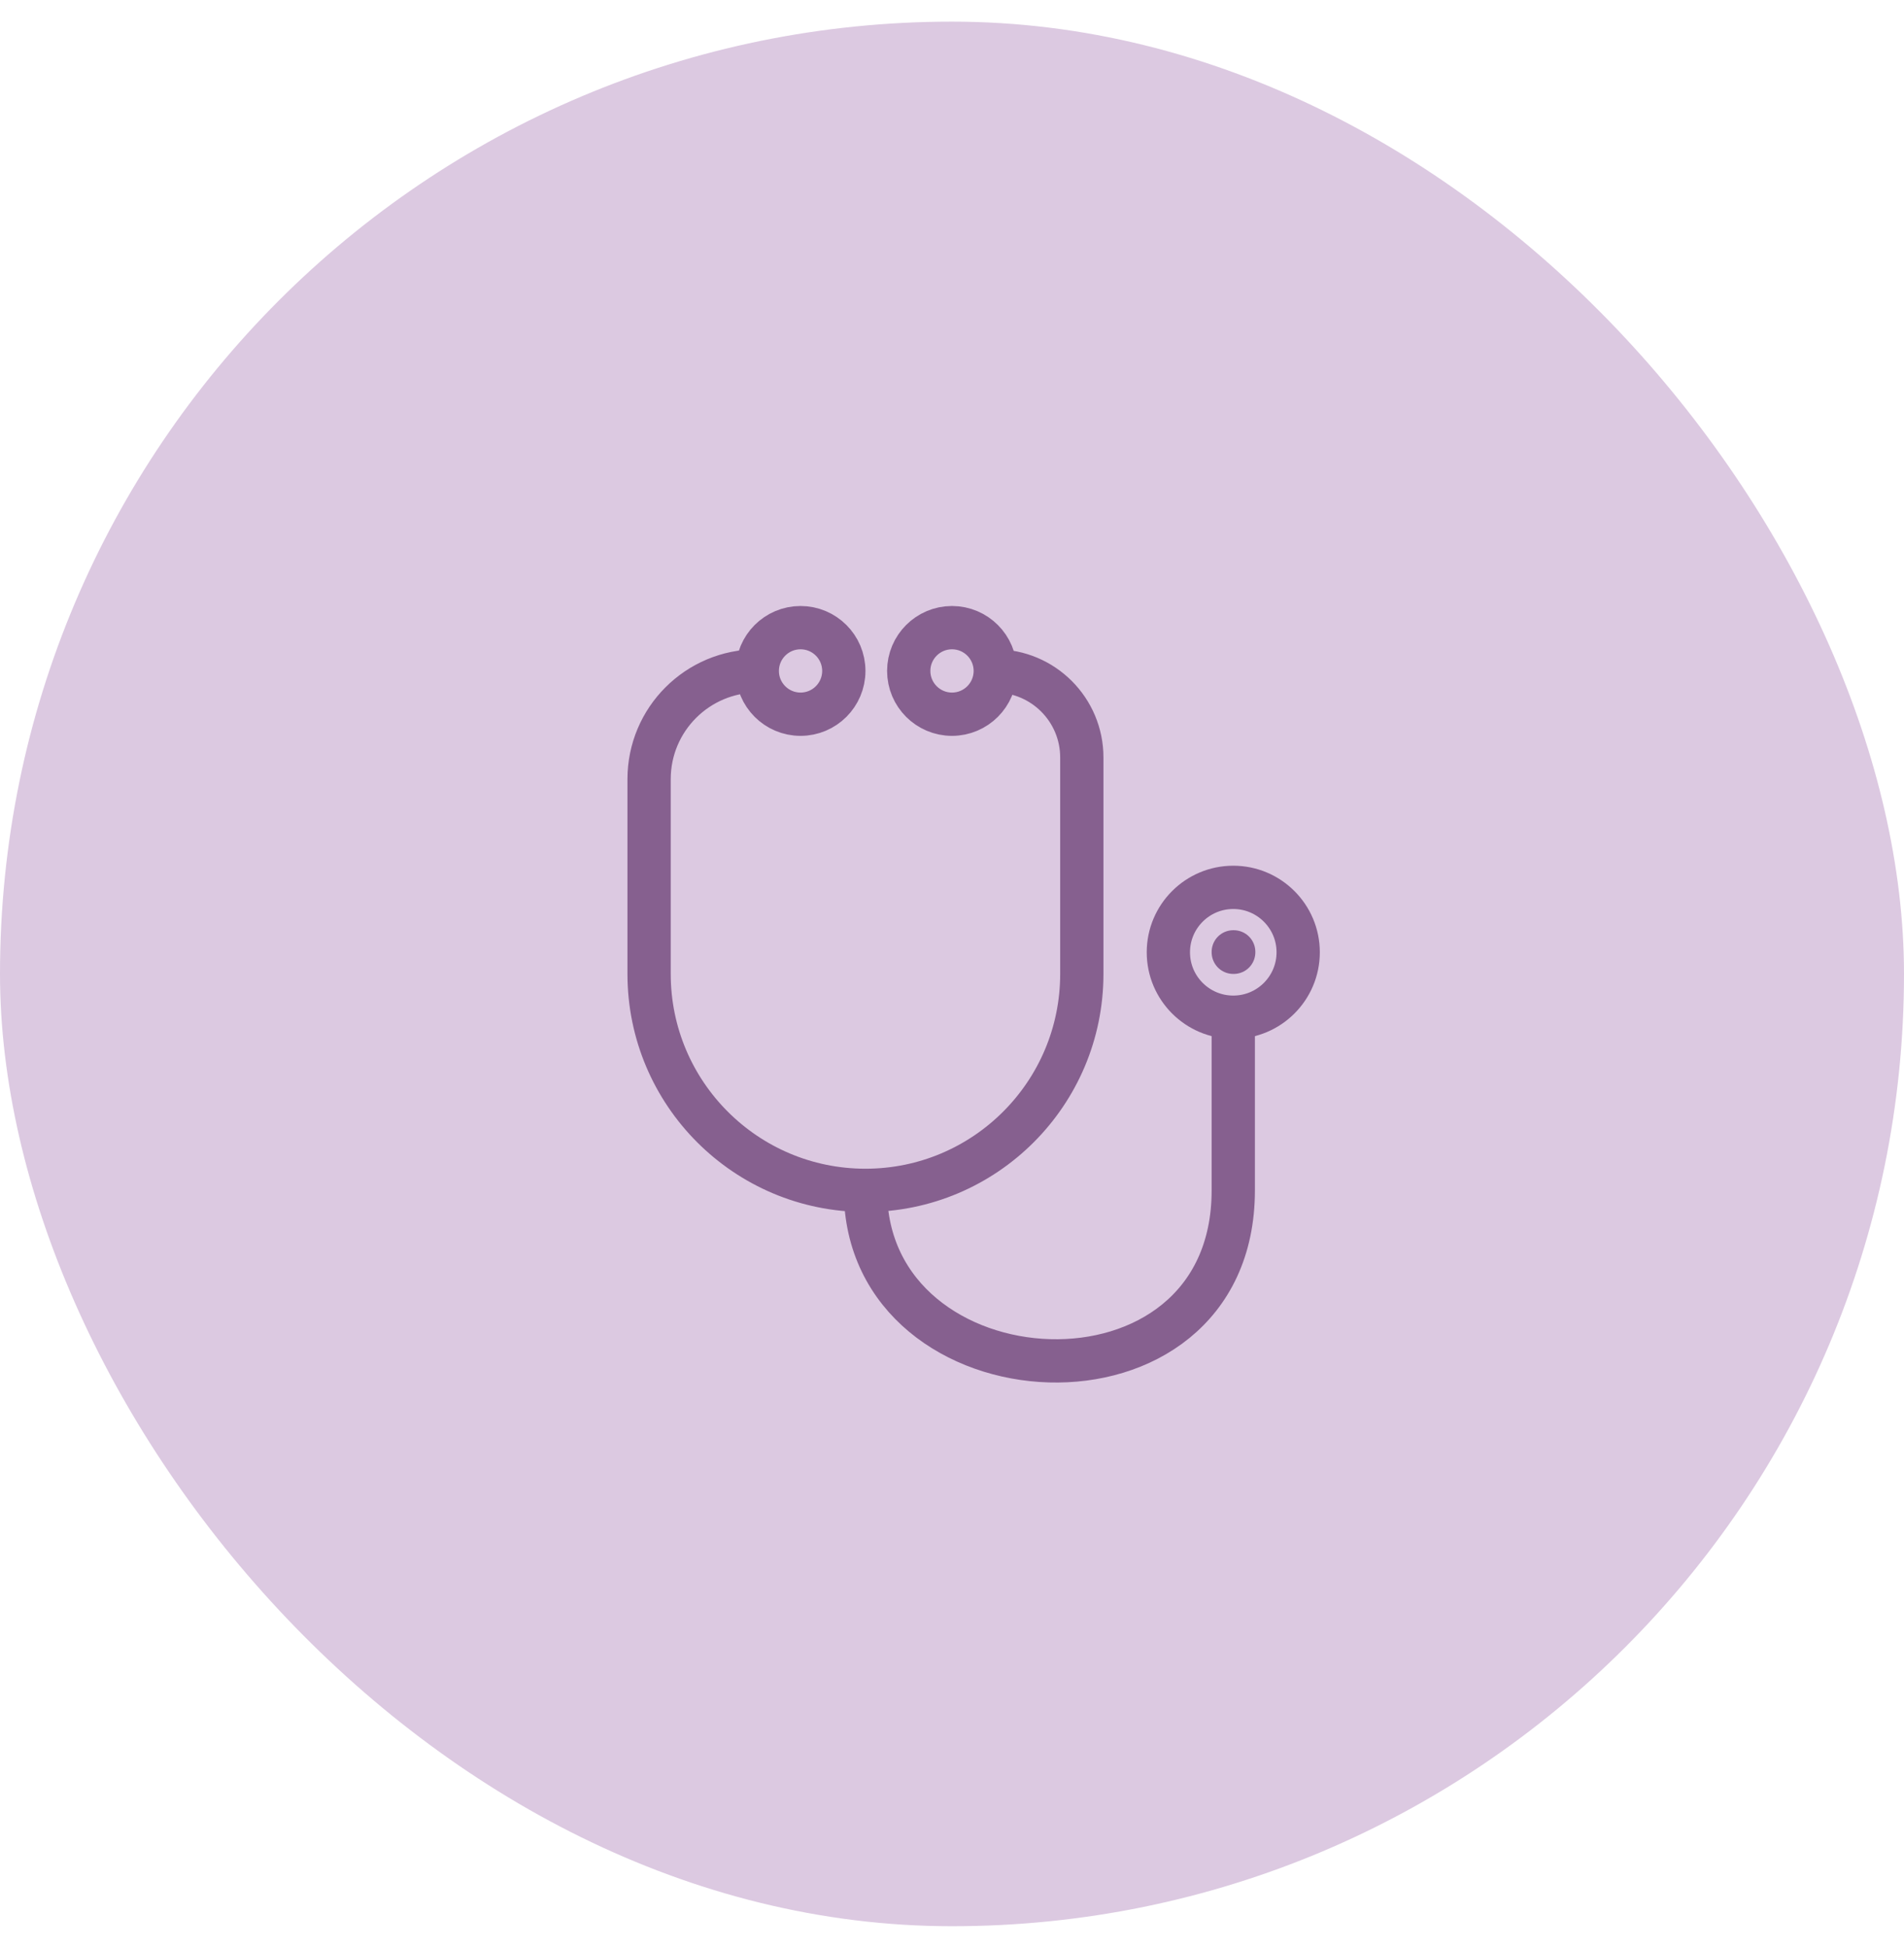<svg width="44" height="45" viewBox="0 0 44 45" fill="none" xmlns="http://www.w3.org/2000/svg">
<rect y="0.5" width="44" height="44" rx="22" fill="#DCC9E1"/>
<path d="M17.5 15.5V15.5C16.119 15.5 15 16.619 15 18V22.5C15 25.261 17.239 27.5 20 27.5V27.5M17.5 15.5C17.5 16.052 17.948 16.5 18.5 16.5C19.052 16.5 19.5 16.052 19.5 15.5C19.5 14.948 19.052 14.5 18.5 14.5C17.948 14.5 17.5 14.948 17.5 15.5ZM23 15.5C23 16.052 22.552 16.5 22 16.5C21.448 16.5 21 16.052 21 15.5C21 14.948 21.448 14.5 22 14.5C22.552 14.5 23 14.948 23 15.5ZM23 15.5V15.5C24.105 15.5 25 16.395 25 17.5V22.5C25 25.261 22.761 27.5 20 27.5V27.5M20 27.5C20 32.5 28.5 33 28.5 27.5V23.5" stroke="#86608F"/>
<path d="M30 22C30 22.828 29.328 23.5 28.5 23.5C27.672 23.5 27 22.828 27 22C27 21.172 27.672 20.5 28.5 20.5C29.328 20.5 30 21.172 30 22Z" stroke="#86608F"/>
<path d="M28.5 21.99H28.51V22H28.5V21.99Z" stroke="#86608F" stroke-linejoin="round"/>
</svg>
